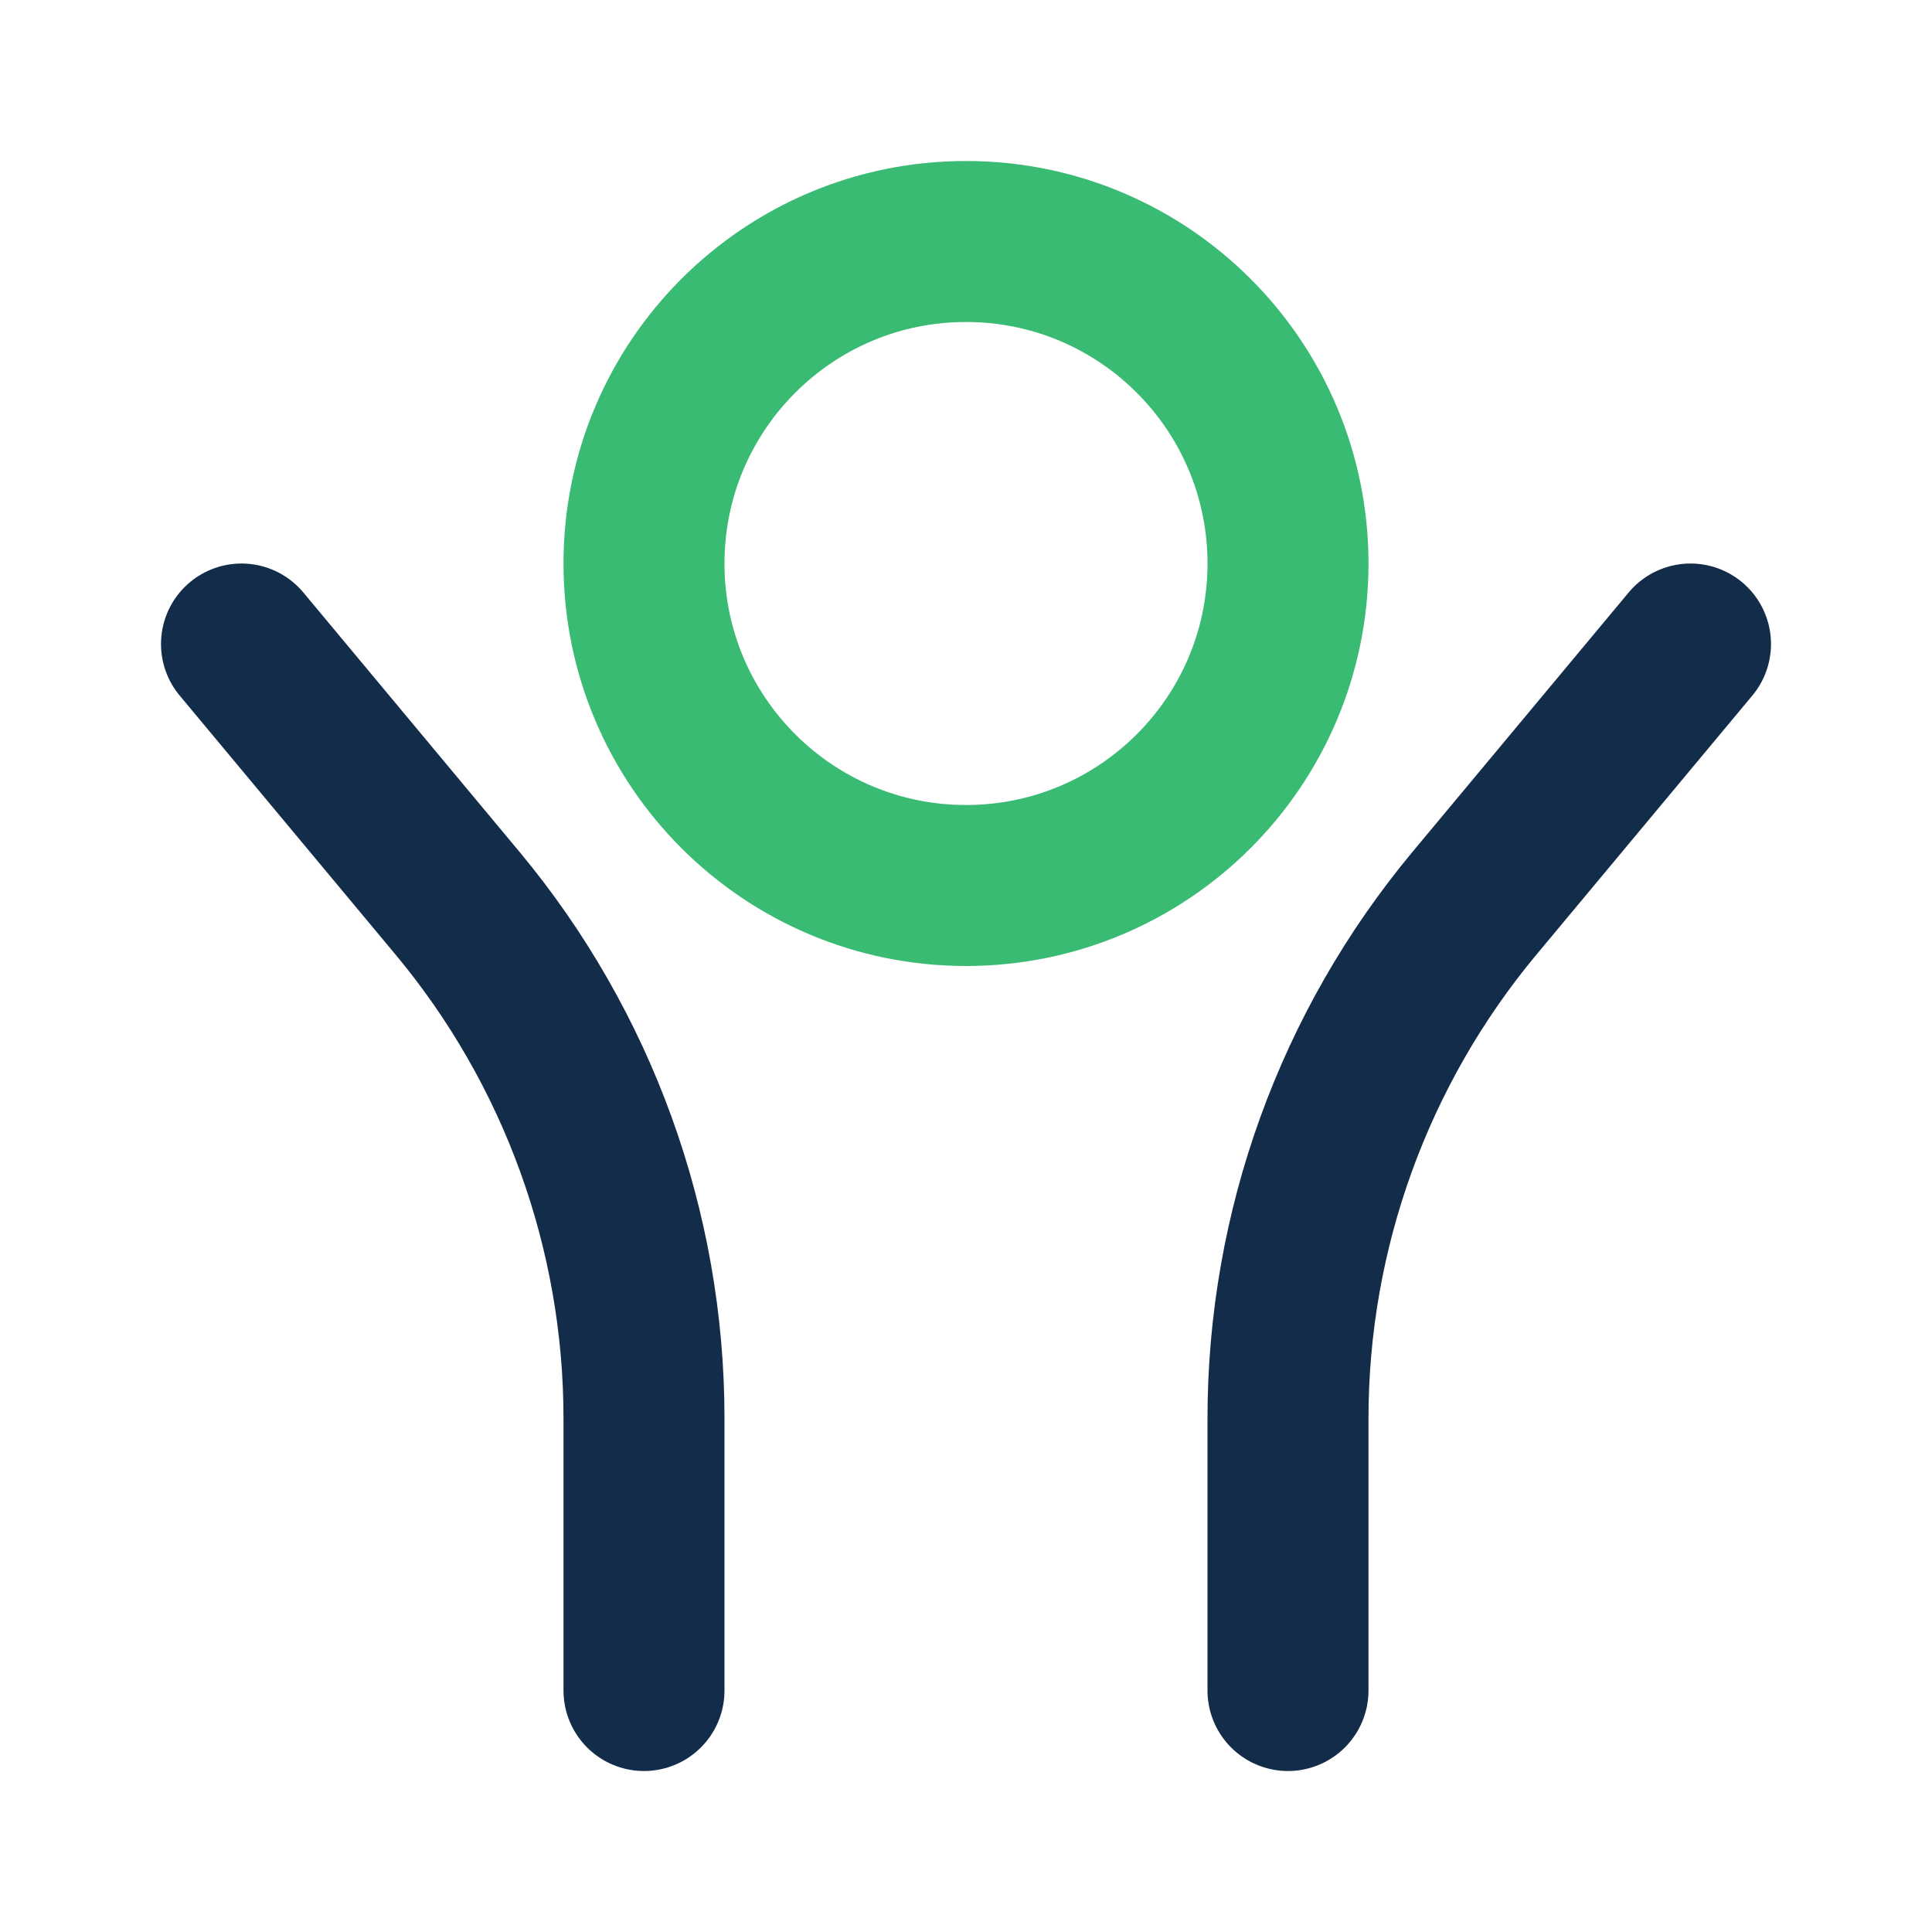 <?xml version="1.0" encoding="UTF-8"?><svg width="100" height="100" viewBox="0 0 100 100" fill="none" xmlns="http://www.w3.org/2000/svg">
<path d="M66.666 87.501V73.419C66.666 63.672 70.084 54.233 76.324 46.745L87.5 33.334M33.333 87.501V73.419C33.333 63.672 29.916 54.233 23.676 46.745L12.5 33.334" stroke="#132C4A" stroke-width="8.333" stroke-linecap="round"/>
<path d="M50 45.833C59.205 45.833 66.667 38.371 66.667 29.167C66.667 19.962 59.205 12.5 50 12.5C40.795 12.5 33.333 19.962 33.333 29.167C33.333 38.371 40.795 45.833 50 45.833Z" stroke="#39BB73" stroke-width="8.333" stroke-linecap="round"/>
</svg>
